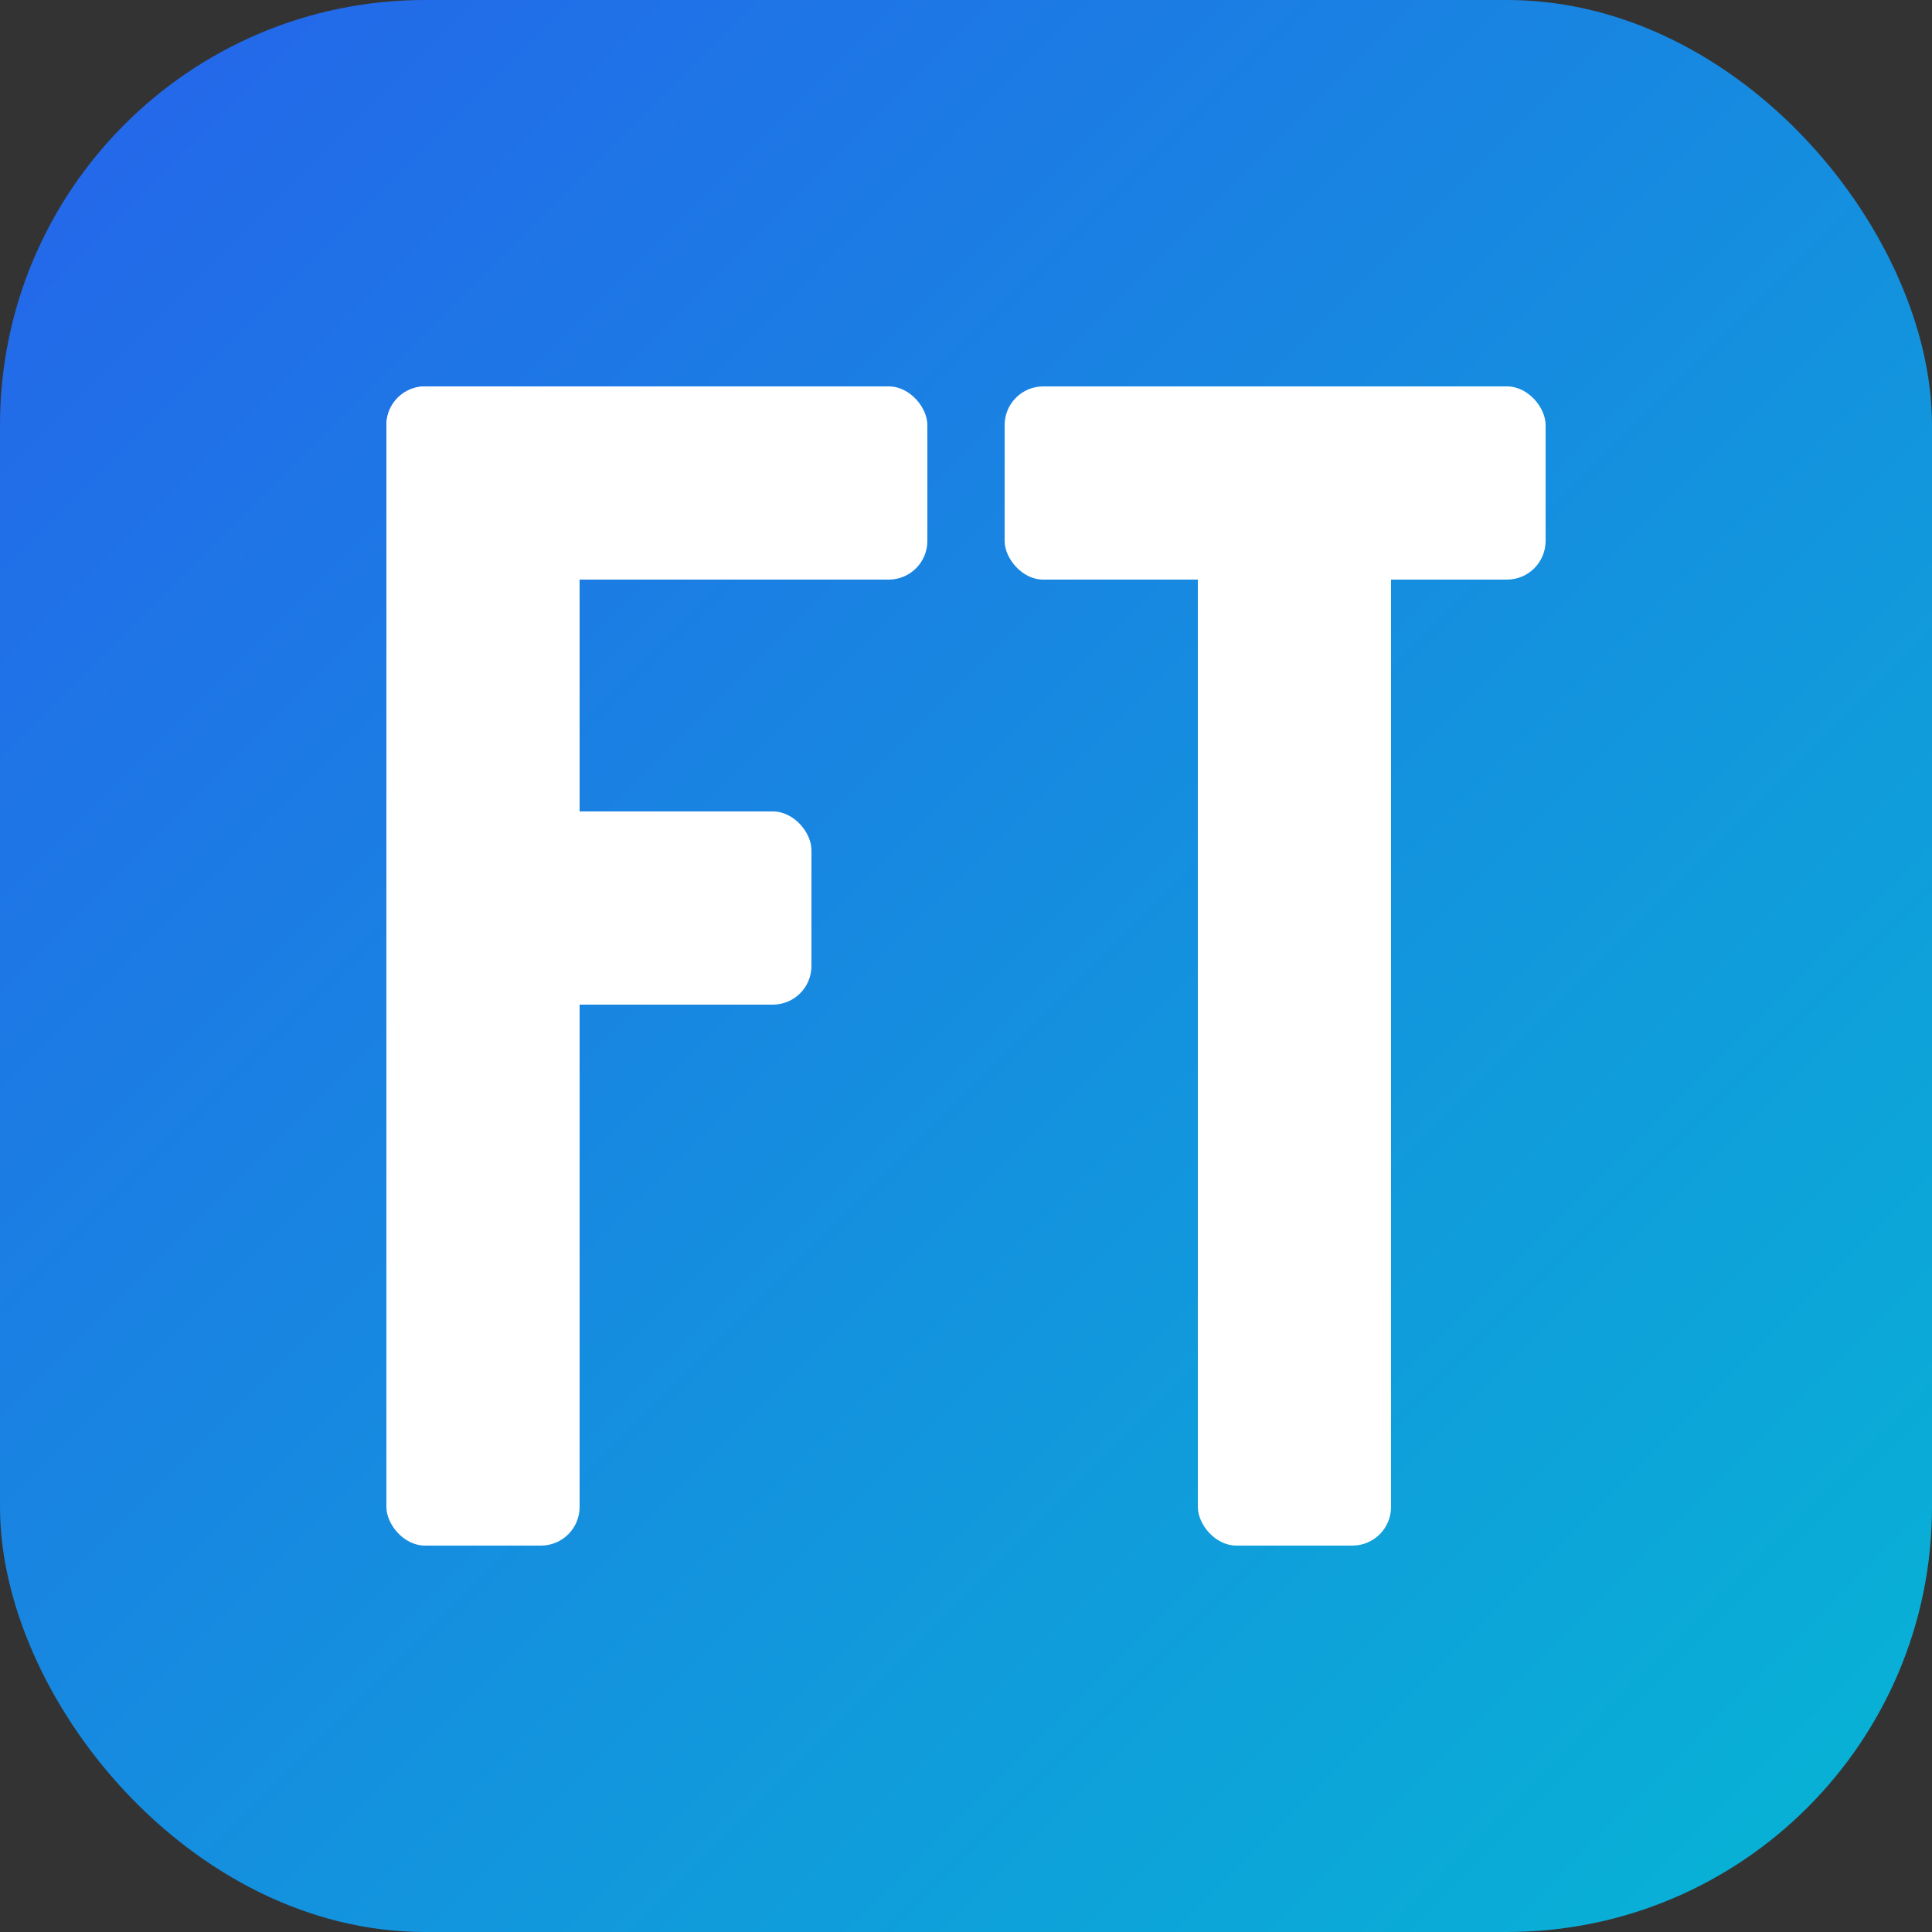 <svg xmlns="http://www.w3.org/2000/svg" viewBox="0 0 100 100" role="img" aria-label="FluidTool">
  <rect x="0" y="0" width="100" height="100" fill="#333333" stroke="none"/>
  <defs>
    <linearGradient id="g" x1="0" y1="0" x2="1" y2="1">
      <stop offset="0" stop-color="#2563eb" />
      <stop offset="1" stop-color="#06b6d4" />
    </linearGradient>
  </defs>
  <rect width="100" height="100" rx="22" fill="url(#g)" />
  <g fill="#ffffff">
    <rect x="20" y="20" width="10" height="60" rx="2" />
    <rect x="20" y="20" width="28" height="10" rx="2" />
    <rect x="20" y="42" width="22" height="10" rx="2" />
    <rect x="52" y="20" width="28" height="10" rx="2" />
    <rect x="62" y="20" width="10" height="60" rx="2" />
  </g>
</svg>
